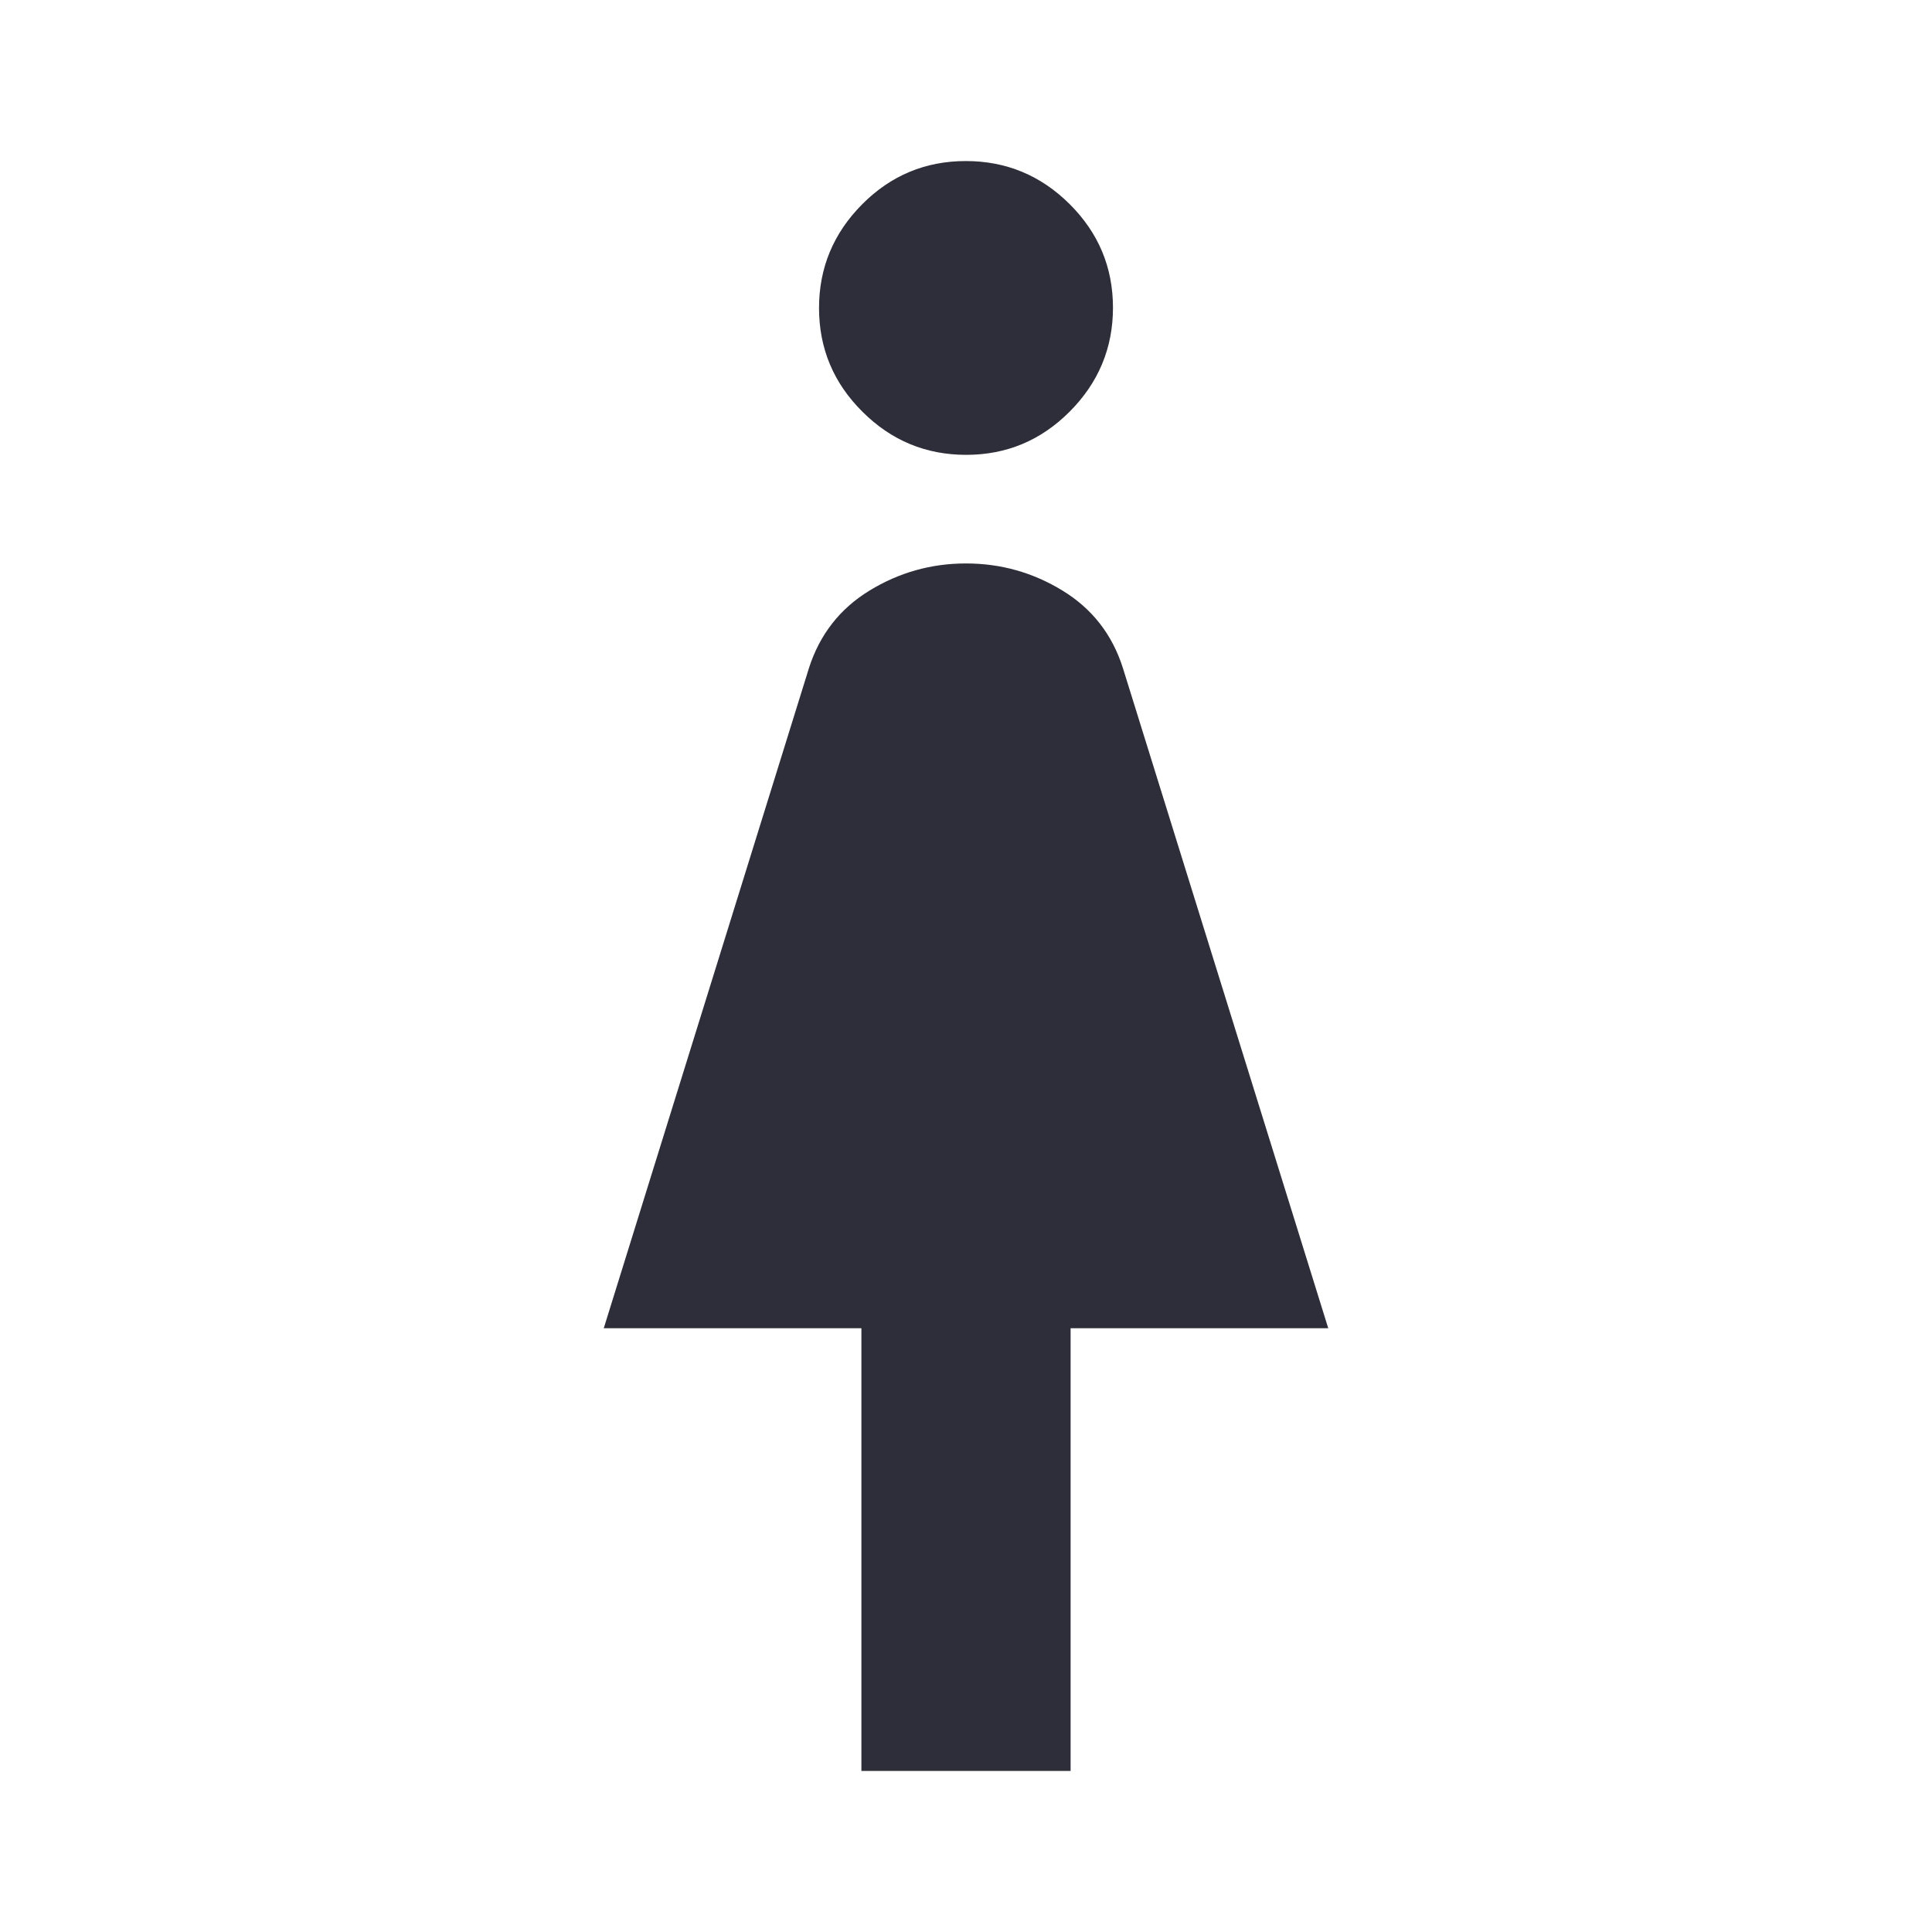 <svg width="14" height="14" viewBox="0 0 14 14" fill="none" xmlns="http://www.w3.org/2000/svg">
<path d="M6.242 12.833V9.625H4.375L5.862 4.841C5.94 4.598 6.086 4.411 6.3 4.28C6.514 4.149 6.747 4.083 7 4.083C7.253 4.083 7.486 4.149 7.7 4.28C7.914 4.411 8.06 4.598 8.137 4.841L9.625 9.625H7.758V12.833H6.242ZM7.001 3.296C6.709 3.296 6.458 3.192 6.249 2.983C6.04 2.775 5.935 2.525 5.935 2.232C5.935 1.94 6.04 1.689 6.248 1.48C6.456 1.271 6.706 1.167 6.999 1.167C7.291 1.167 7.542 1.271 7.751 1.479C7.96 1.687 8.065 1.937 8.065 2.23C8.065 2.522 7.96 2.773 7.752 2.982C7.544 3.191 7.294 3.296 7.001 3.296Z" fill="#2E2E3A"/>
</svg>
